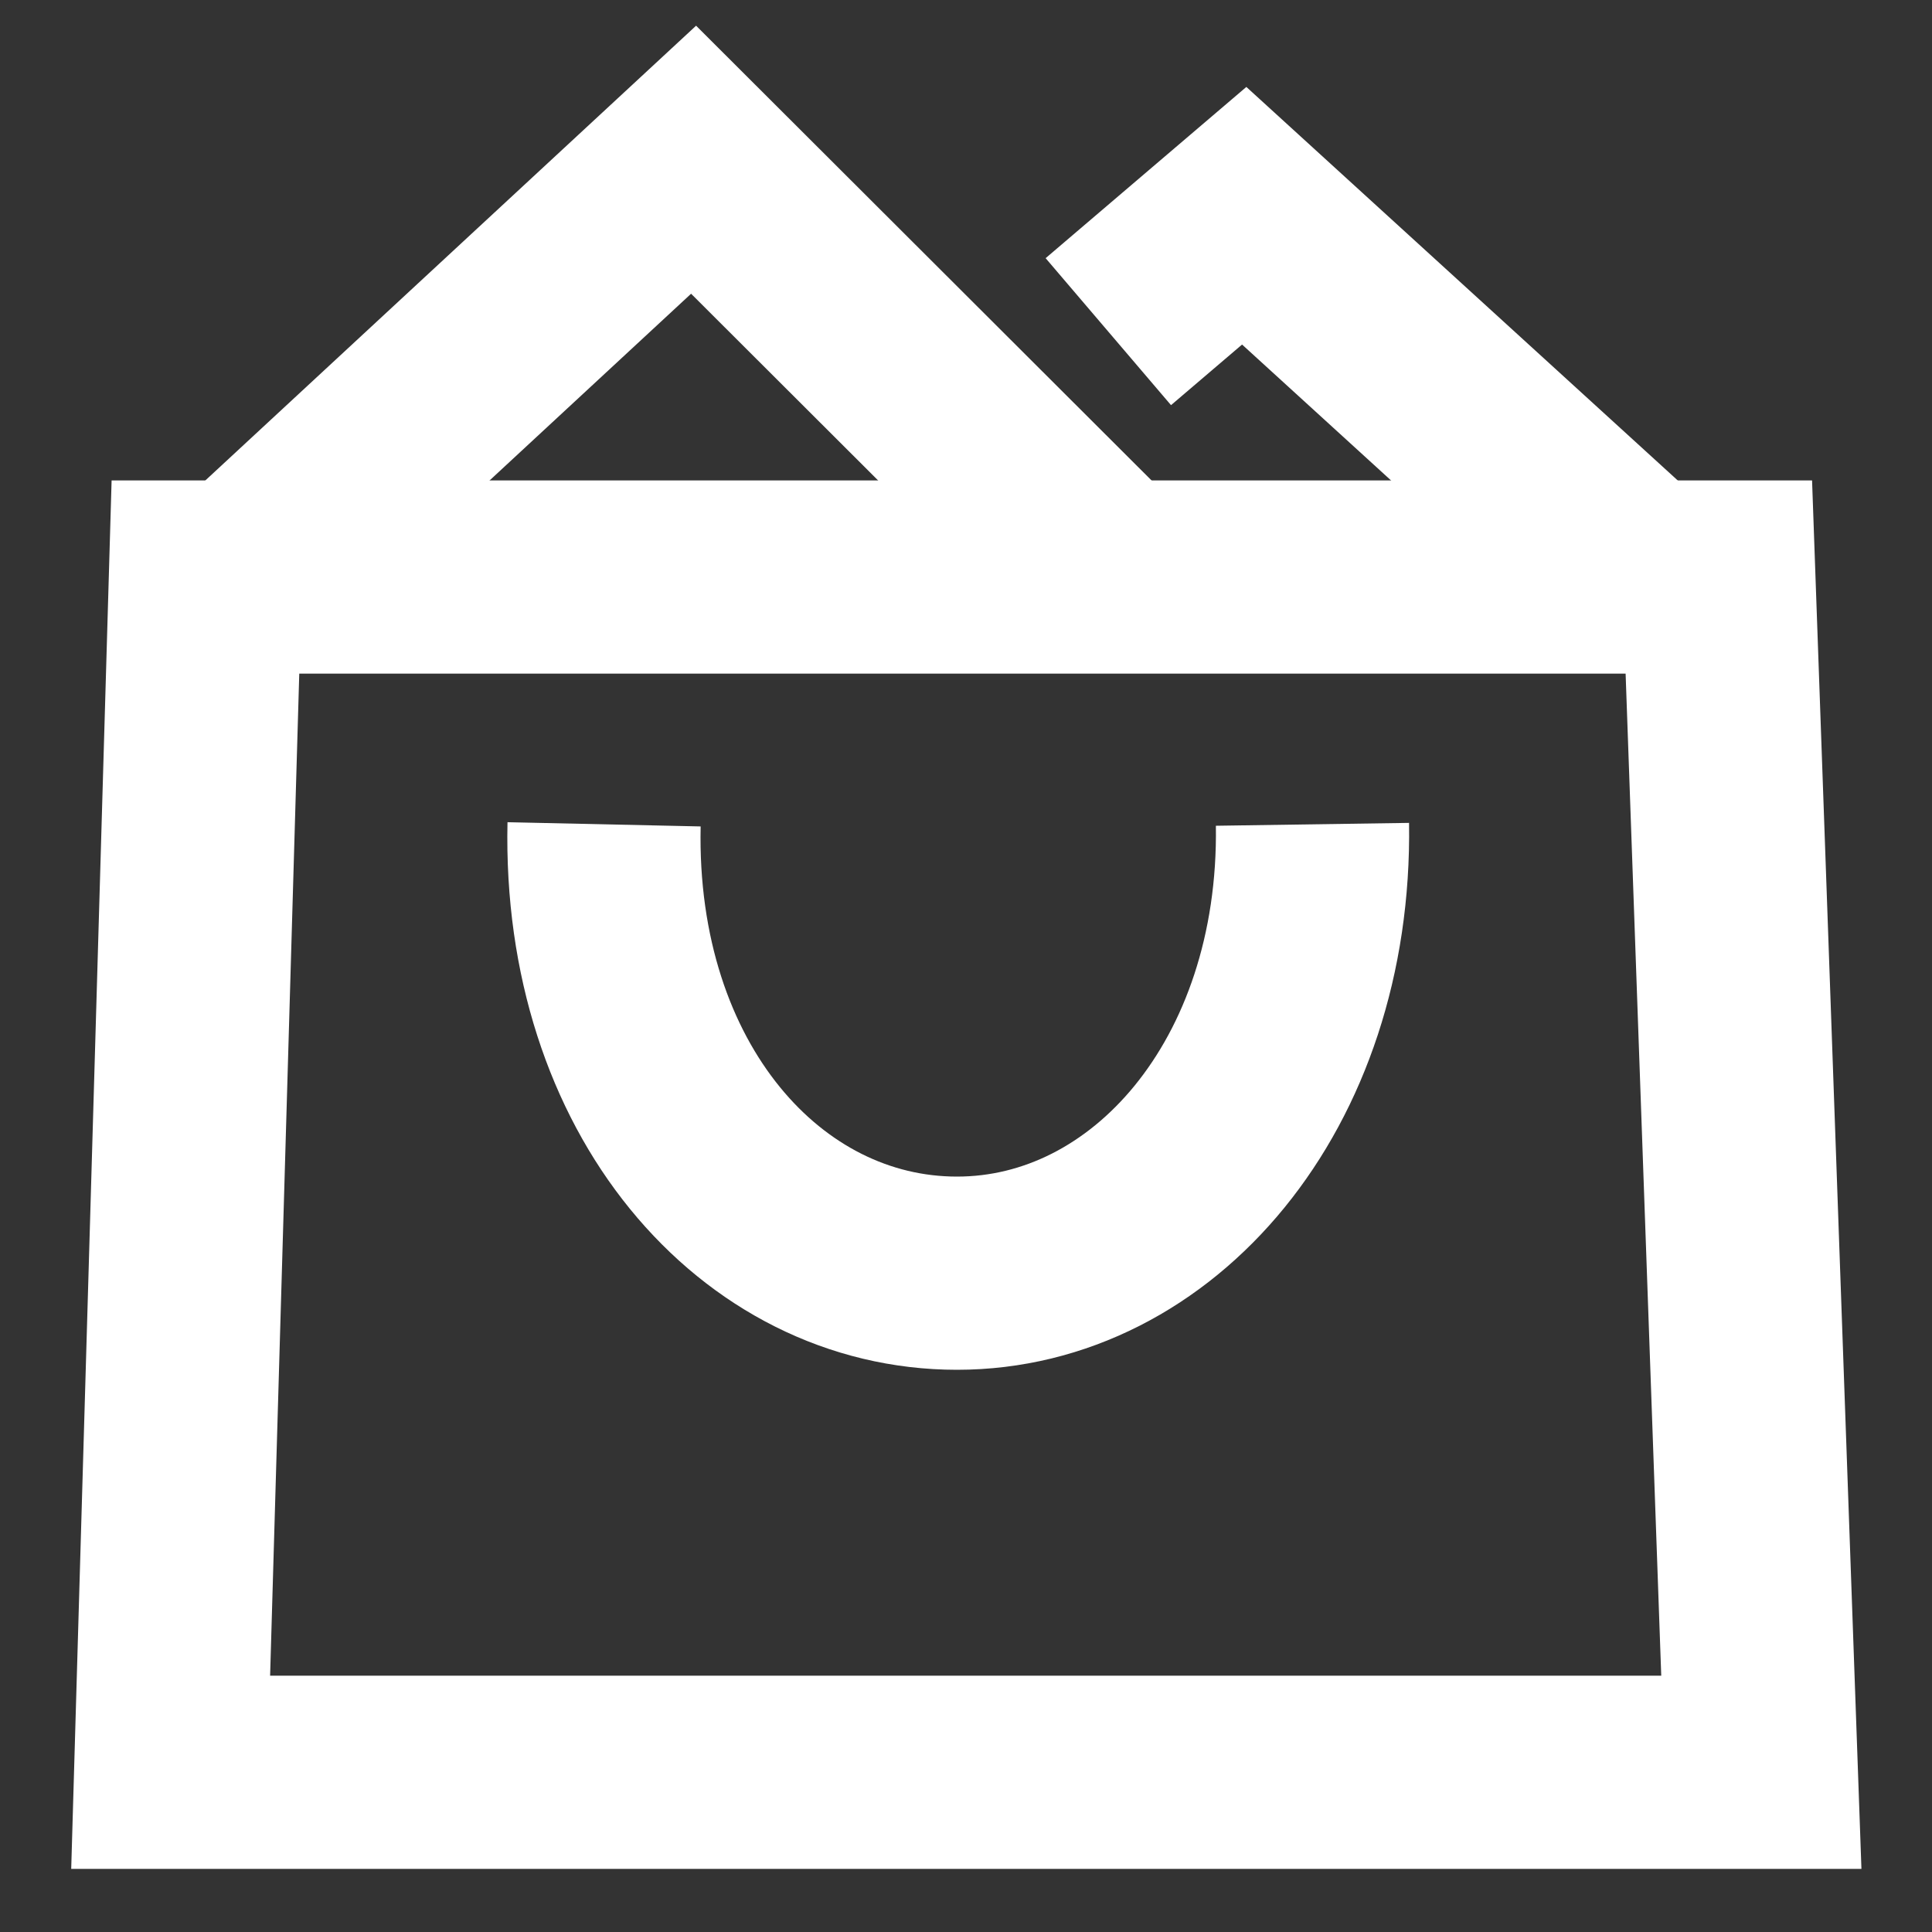 <?xml version="1.0" encoding="utf-8"?>
<!-- Generator: Adobe Illustrator 24.2.1, SVG Export Plug-In . SVG Version: 6.00 Build 0)  -->
<svg version="1.1" id="Layer_1" xmlns="http://www.w3.org/2000/svg" xmlns:xlink="http://www.w3.org/1999/xlink" x="0px" y="0px"
	 viewBox="0 0 30 30" style="enable-background:new 0 0 30 30;" xml:space="preserve">
<rect x="0" y="0" width="30" height="30" fill="#333333" stroke="none"/>
<style type="text/css">
	.st0{fill:none;stroke:#FFFFFF;stroke-width:3;stroke-miterlimit:10;}
</style>
<g>
	<polygon class="st0" points="27.35,27.52 2.65,27.52 3.19,8.96 26.69,8.96 	"/>
	<polyline class="st0" points="4.09,8.67 10.77,2.48 16.97,8.67 	"/>
	<polyline class="st0" points="17.21,5.15 19.32,3.35 25.47,8.96 	"/>
	<path class="st0" d="M20.38,12.8c0.06,4.05-2.48,6.97-5.52,6.97s-5.57-2.86-5.48-6.97"/>
</g>
</svg>
